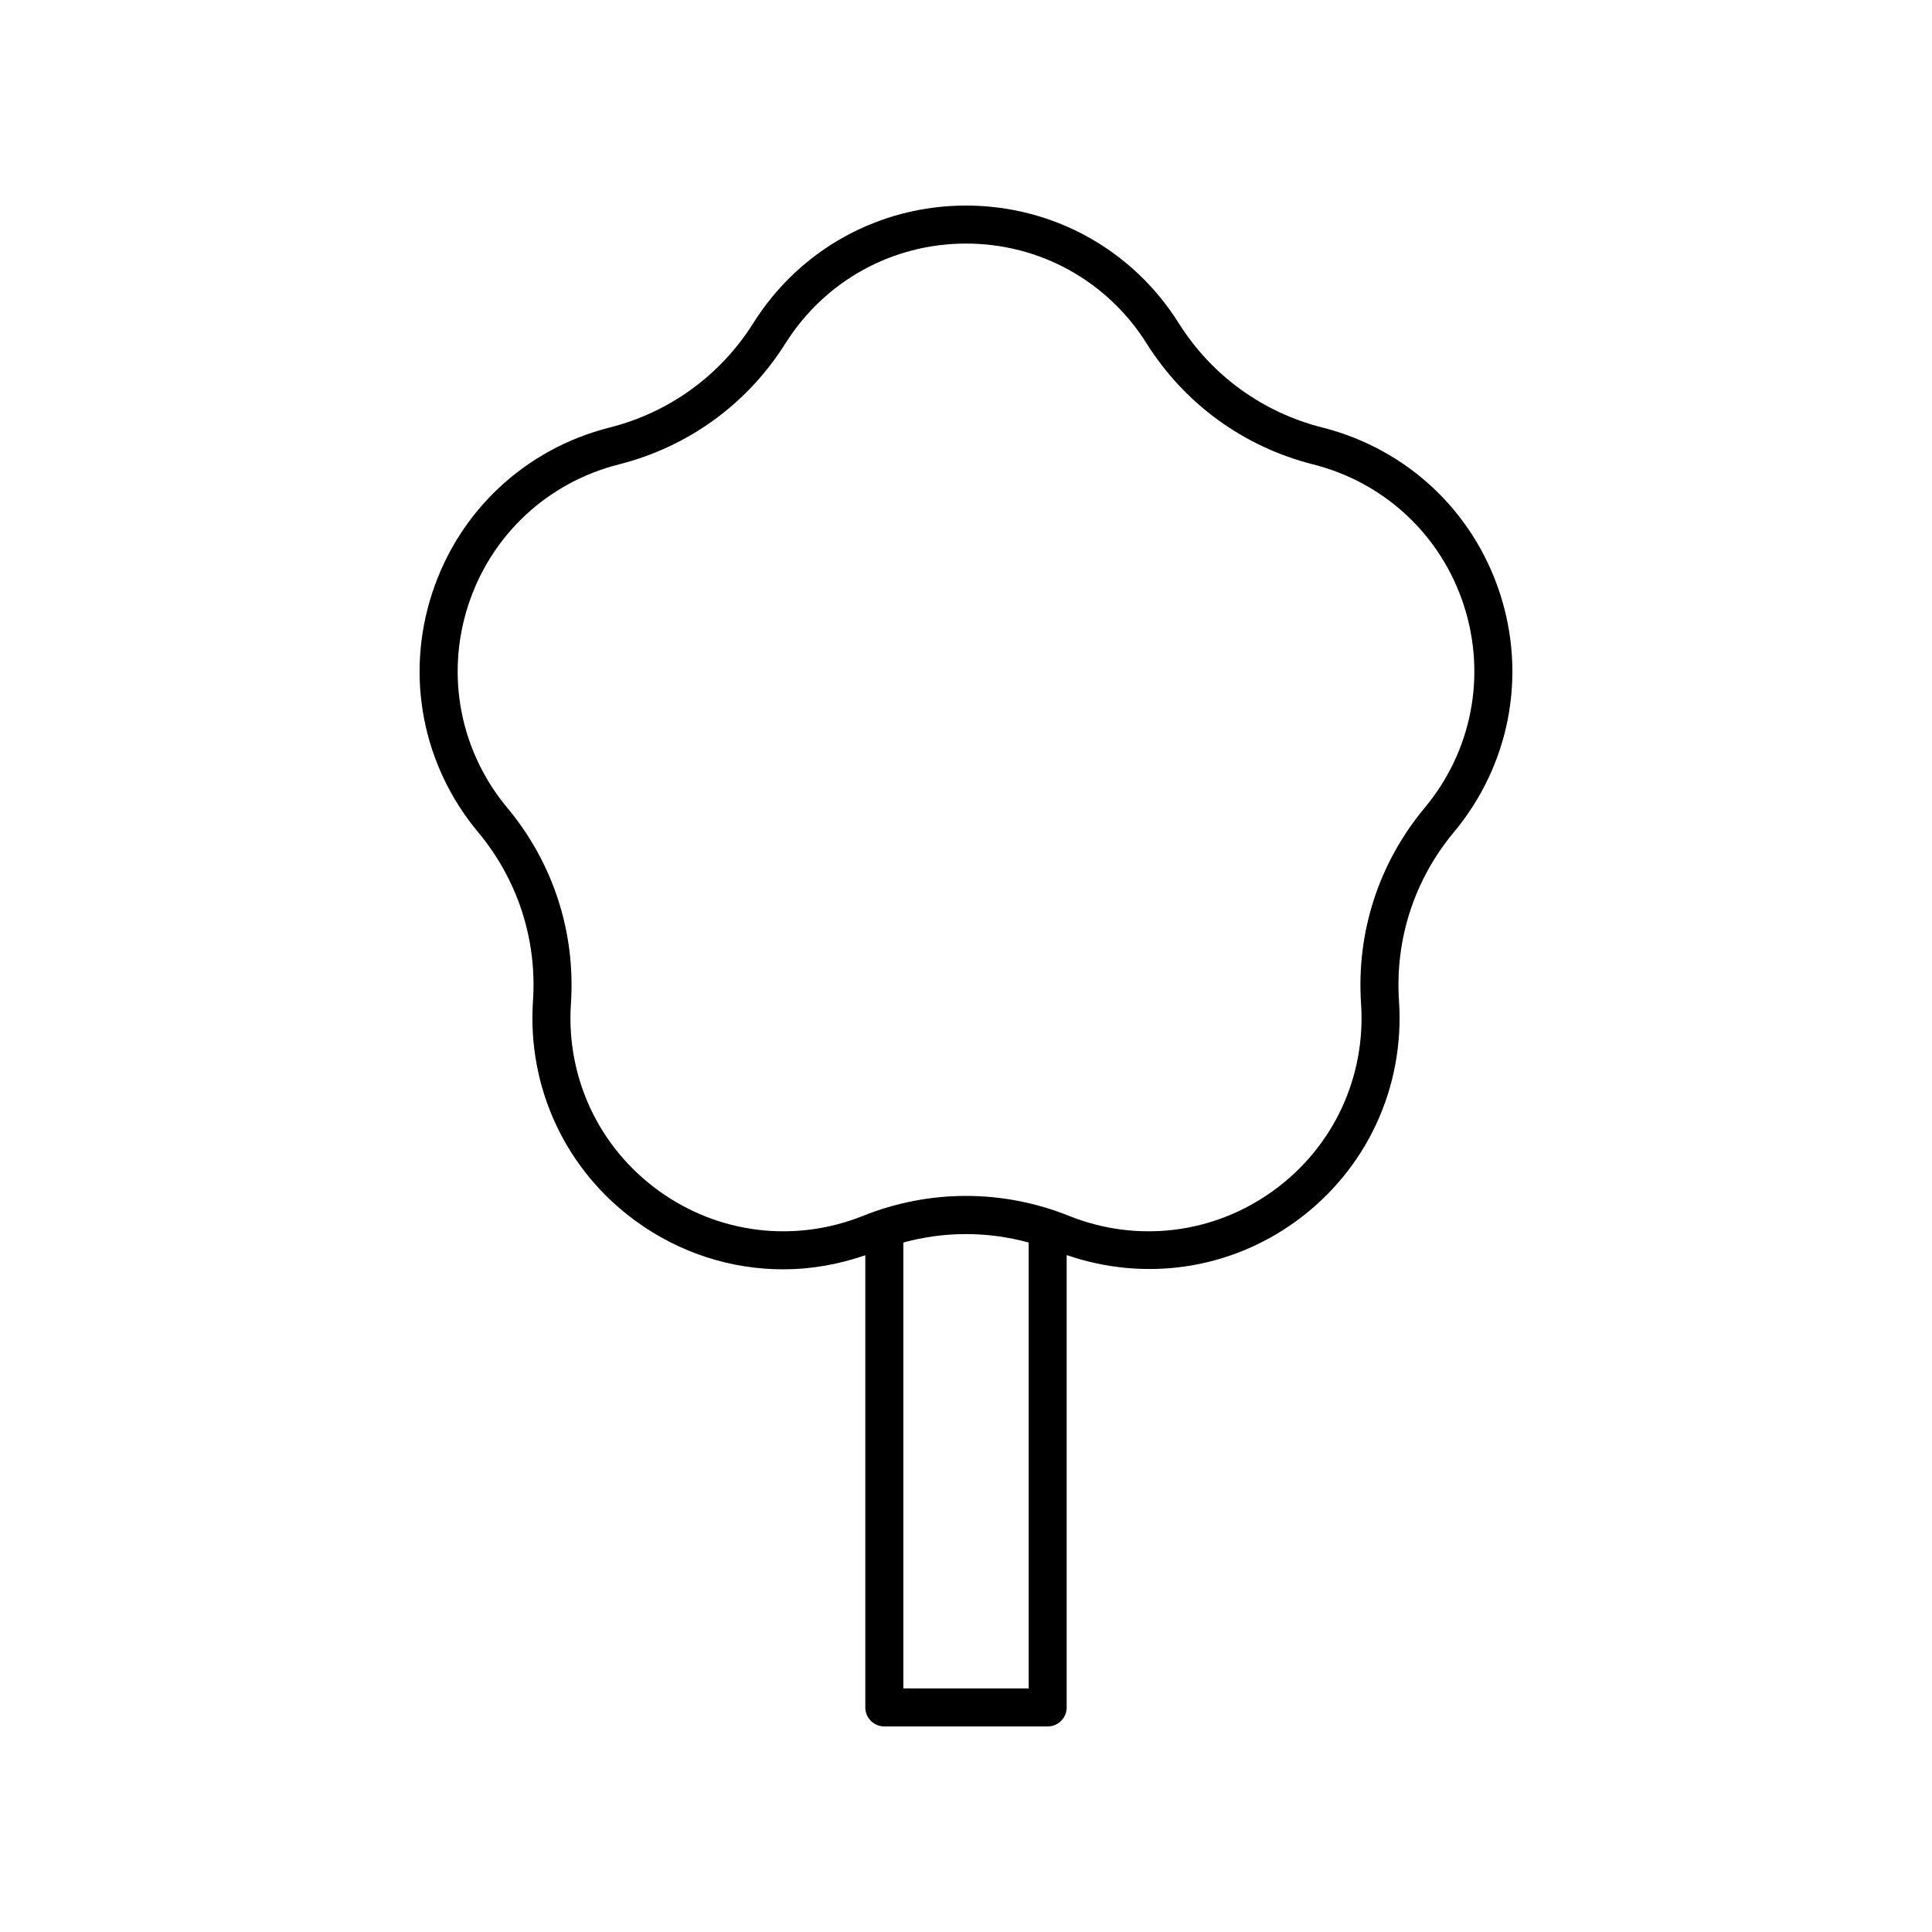 <?xml version="1.0" encoding="UTF-8"?>
<!-- Uploaded to: ICON Repo, www.iconrepo.com, Generator: ICON Repo Mixer Tools -->
<svg fill="#000000" width="800px" height="800px" version="1.1" viewBox="144 144 512 512" xmlns="http://www.w3.org/2000/svg">
 <path d="m270.72 364.55c10.461 12.543 15.621 28.422 14.527 44.723-1.539 23.012 8.66 44.828 27.293 58.367 11.602 8.422 25.238 12.754 39.047 12.746 7.293 0 14.621-1.281 21.73-3.731v119.83c0 2.785 2.254 5.039 5.039 5.039h43.285c2.785 0 5.039-2.254 5.039-5.039v-119.88c20.574 7.09 43.051 3.914 60.777-8.969 18.633-13.535 28.832-35.352 27.293-58.359-1.094-16.301 4.07-32.184 14.527-44.723 14.773-17.711 19.344-41.363 12.23-63.262v-0.008c-7.121-21.898-24.723-38.34-47.078-43.988-15.836-4.004-29.348-13.82-38.043-27.641-12.285-19.527-33.363-31.18-56.387-31.18-23.027 0-44.102 11.656-56.387 31.18-8.695 13.82-22.203 23.637-38.043 27.641-22.355 5.648-39.961 22.09-47.078 43.996-7.117 21.895-2.547 45.543 12.227 63.258zm112.68 226.89v-118.16c10.898-2.984 22.312-2.981 33.211 0.004v118.16zm-115.32-287.04c6.043-18.586 20.984-32.547 39.965-37.34 18.355-4.644 34.023-16.023 44.102-32.051 10.426-16.566 28.316-26.461 47.859-26.461s37.43 9.895 47.855 26.465c10.082 16.023 25.746 27.406 44.102 32.051 18.98 4.793 33.922 18.75 39.965 37.34 6.035 18.582 2.156 38.656-10.383 53.691-12.129 14.539-18.109 32.949-16.852 51.848 1.309 19.539-7.344 38.055-23.16 49.539-15.809 11.492-36.109 14.008-54.273 6.723-17.586-7.035-36.941-7.035-54.523 0-18.176 7.285-38.461 4.766-54.273-6.715-15.812-11.488-24.469-30.008-23.16-49.543 1.258-18.898-4.723-37.309-16.852-51.848-12.527-15.043-16.41-35.117-10.371-53.699z"/>
</svg>